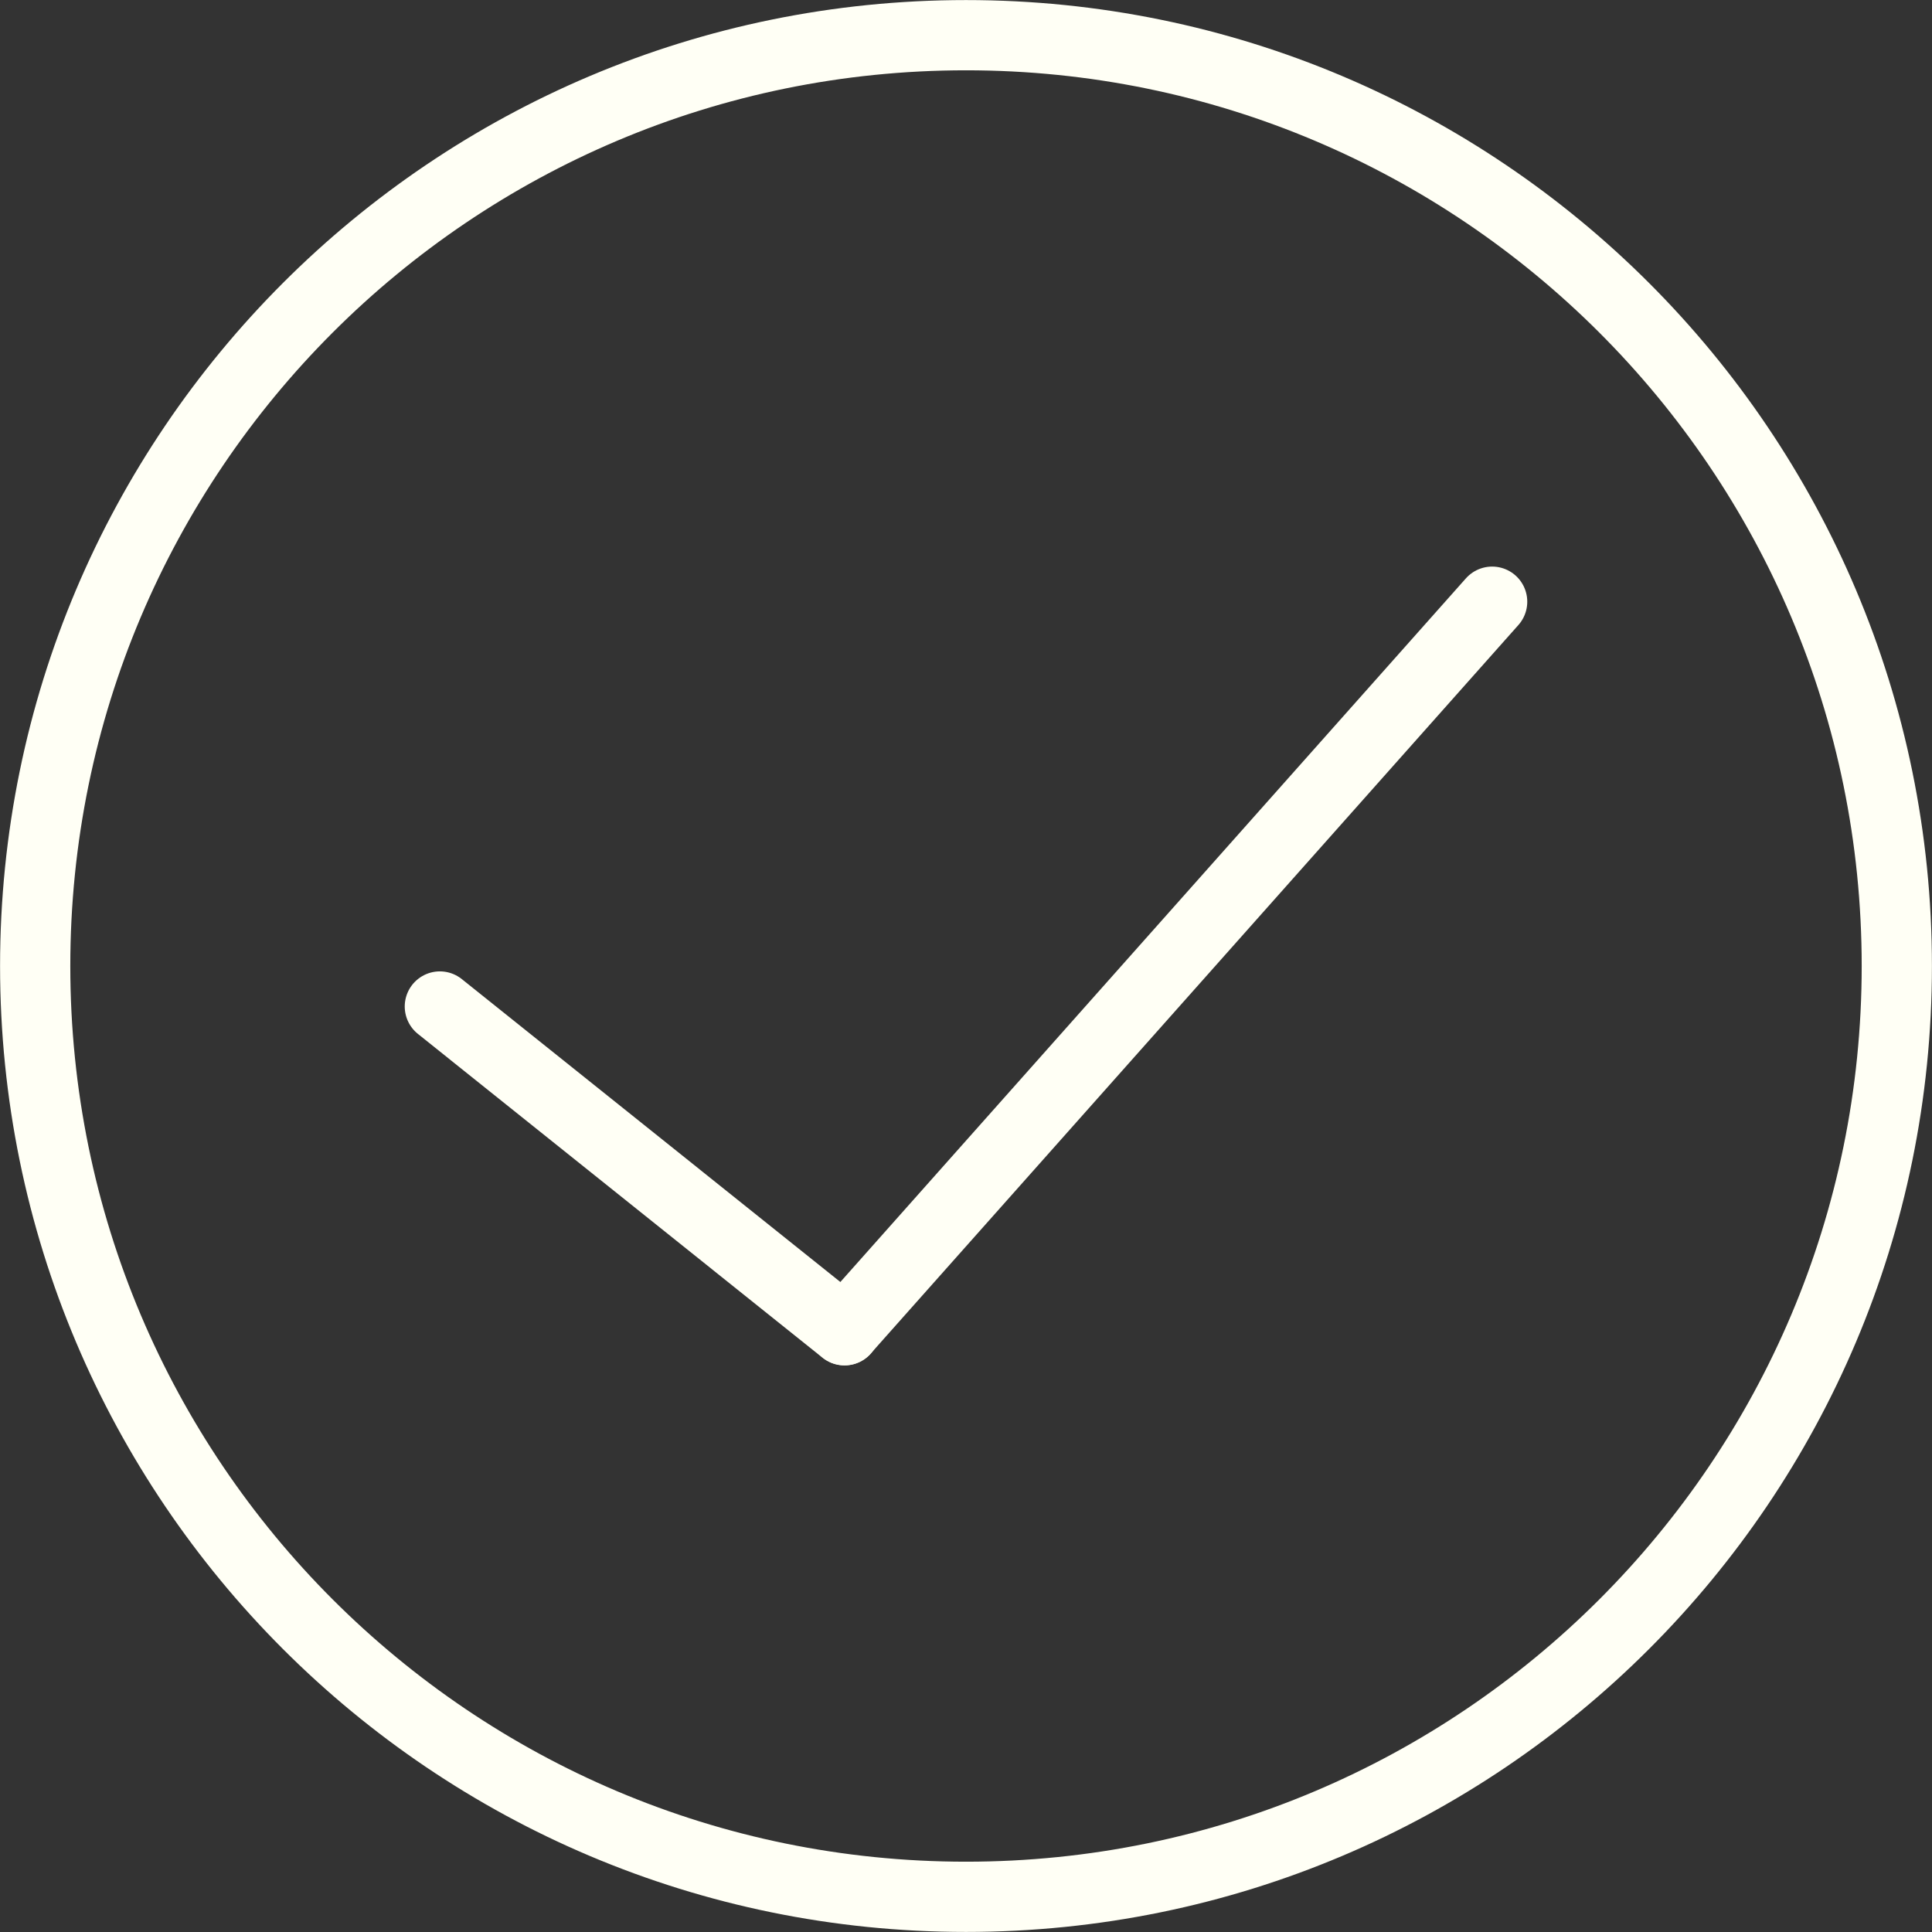 <?xml version="1.0" encoding="UTF-8" standalone="no"?>
<!-- Created with Inkscape (http://www.inkscape.org/) -->

<svg
   width="14.552mm"
   height="14.552mm"
   viewBox="0 0 14.552 14.552"
   version="1.1"
   id="svg5"
   inkscape:version="1.1.1 (1:1.1+202109281949+c3084ef5ed)"
   sodipodi:docname="competencias.svg"
   xmlns:inkscape="http://www.inkscape.org/namespaces/inkscape"
   xmlns:sodipodi="http://sodipodi.sourceforge.net/DTD/sodipodi-0.dtd"
   xmlns="http://www.w3.org/2000/svg"
   xmlns:svg="http://www.w3.org/2000/svg">
  <rect x="0" y="0" width="14.552" height="14.552" fill="#333333" stroke="none"/>
  <sodipodi:namedview
     id="namedview7"
     pagecolor="#ffffff"
     bordercolor="#666666"
     borderopacity="1.0"
     inkscape:pageshadow="2"
     inkscape:pageopacity="0.0"
     inkscape:pagecheckerboard="0"
     inkscape:document-units="mm"
     showgrid="false"
     fit-margin-top="0"
     fit-margin-left="0"
     fit-margin-right="0"
     fit-margin-bottom="0"
     inkscape:zoom="1.1988634"
     inkscape:cx="124.70145"
     inkscape:cy="0.41706171"
     inkscape:window-width="1920"
     inkscape:window-height="1023"
     inkscape:window-x="0"
     inkscape:window-y="32"
     inkscape:window-maximized="1"
     inkscape:current-layer="layer1" />
  <defs
     id="defs2" />
  <g
     inkscape:label="Capa 1"
     inkscape:groupmode="layer"
     id="layer1"
     transform="translate(-162.252,-79.377)">
    <path
       fill-rule="evenodd"
       clip-rule="evenodd"
       d="m 176.539,86.653 c 0,3.873 -3.139,7.011 -7.011,7.011 -3.873,0 -7.011,-3.139 -7.011,-7.011 0,-3.873 3.139,-7.011 7.011,-7.011 3.873,0 7.011,3.139 7.011,7.011 z"
       stroke="#071d36"
       stroke-width="1.6"
       stroke-linecap="round"
       stroke-linejoin="round"
       id="path982"
       style="fill:none;stroke:#fffff5;stroke-width:0.529;stroke-miterlimit:4;stroke-dasharray:none;stroke-opacity:1" />
    <path
       d="m 173.491,83.909 -4.878,5.487"
       stroke="#071d36"
       stroke-width="1.6"
       stroke-linecap="round"
       stroke-linejoin="round"
       id="path984"
       style="fill:none;stroke:#fffff5;stroke-width:0.529;stroke-miterlimit:4;stroke-dasharray:none;stroke-opacity:1" />
    <path
       d="m 165.565,86.958 3.048,2.439"
       stroke="#071d36"
       stroke-width="1.6"
       stroke-linecap="round"
       stroke-linejoin="round"
       id="path986"
       style="fill:none;stroke:#fffff5;stroke-width:0.529;stroke-miterlimit:4;stroke-dasharray:none;stroke-opacity:1" />
  </g>
</svg>
